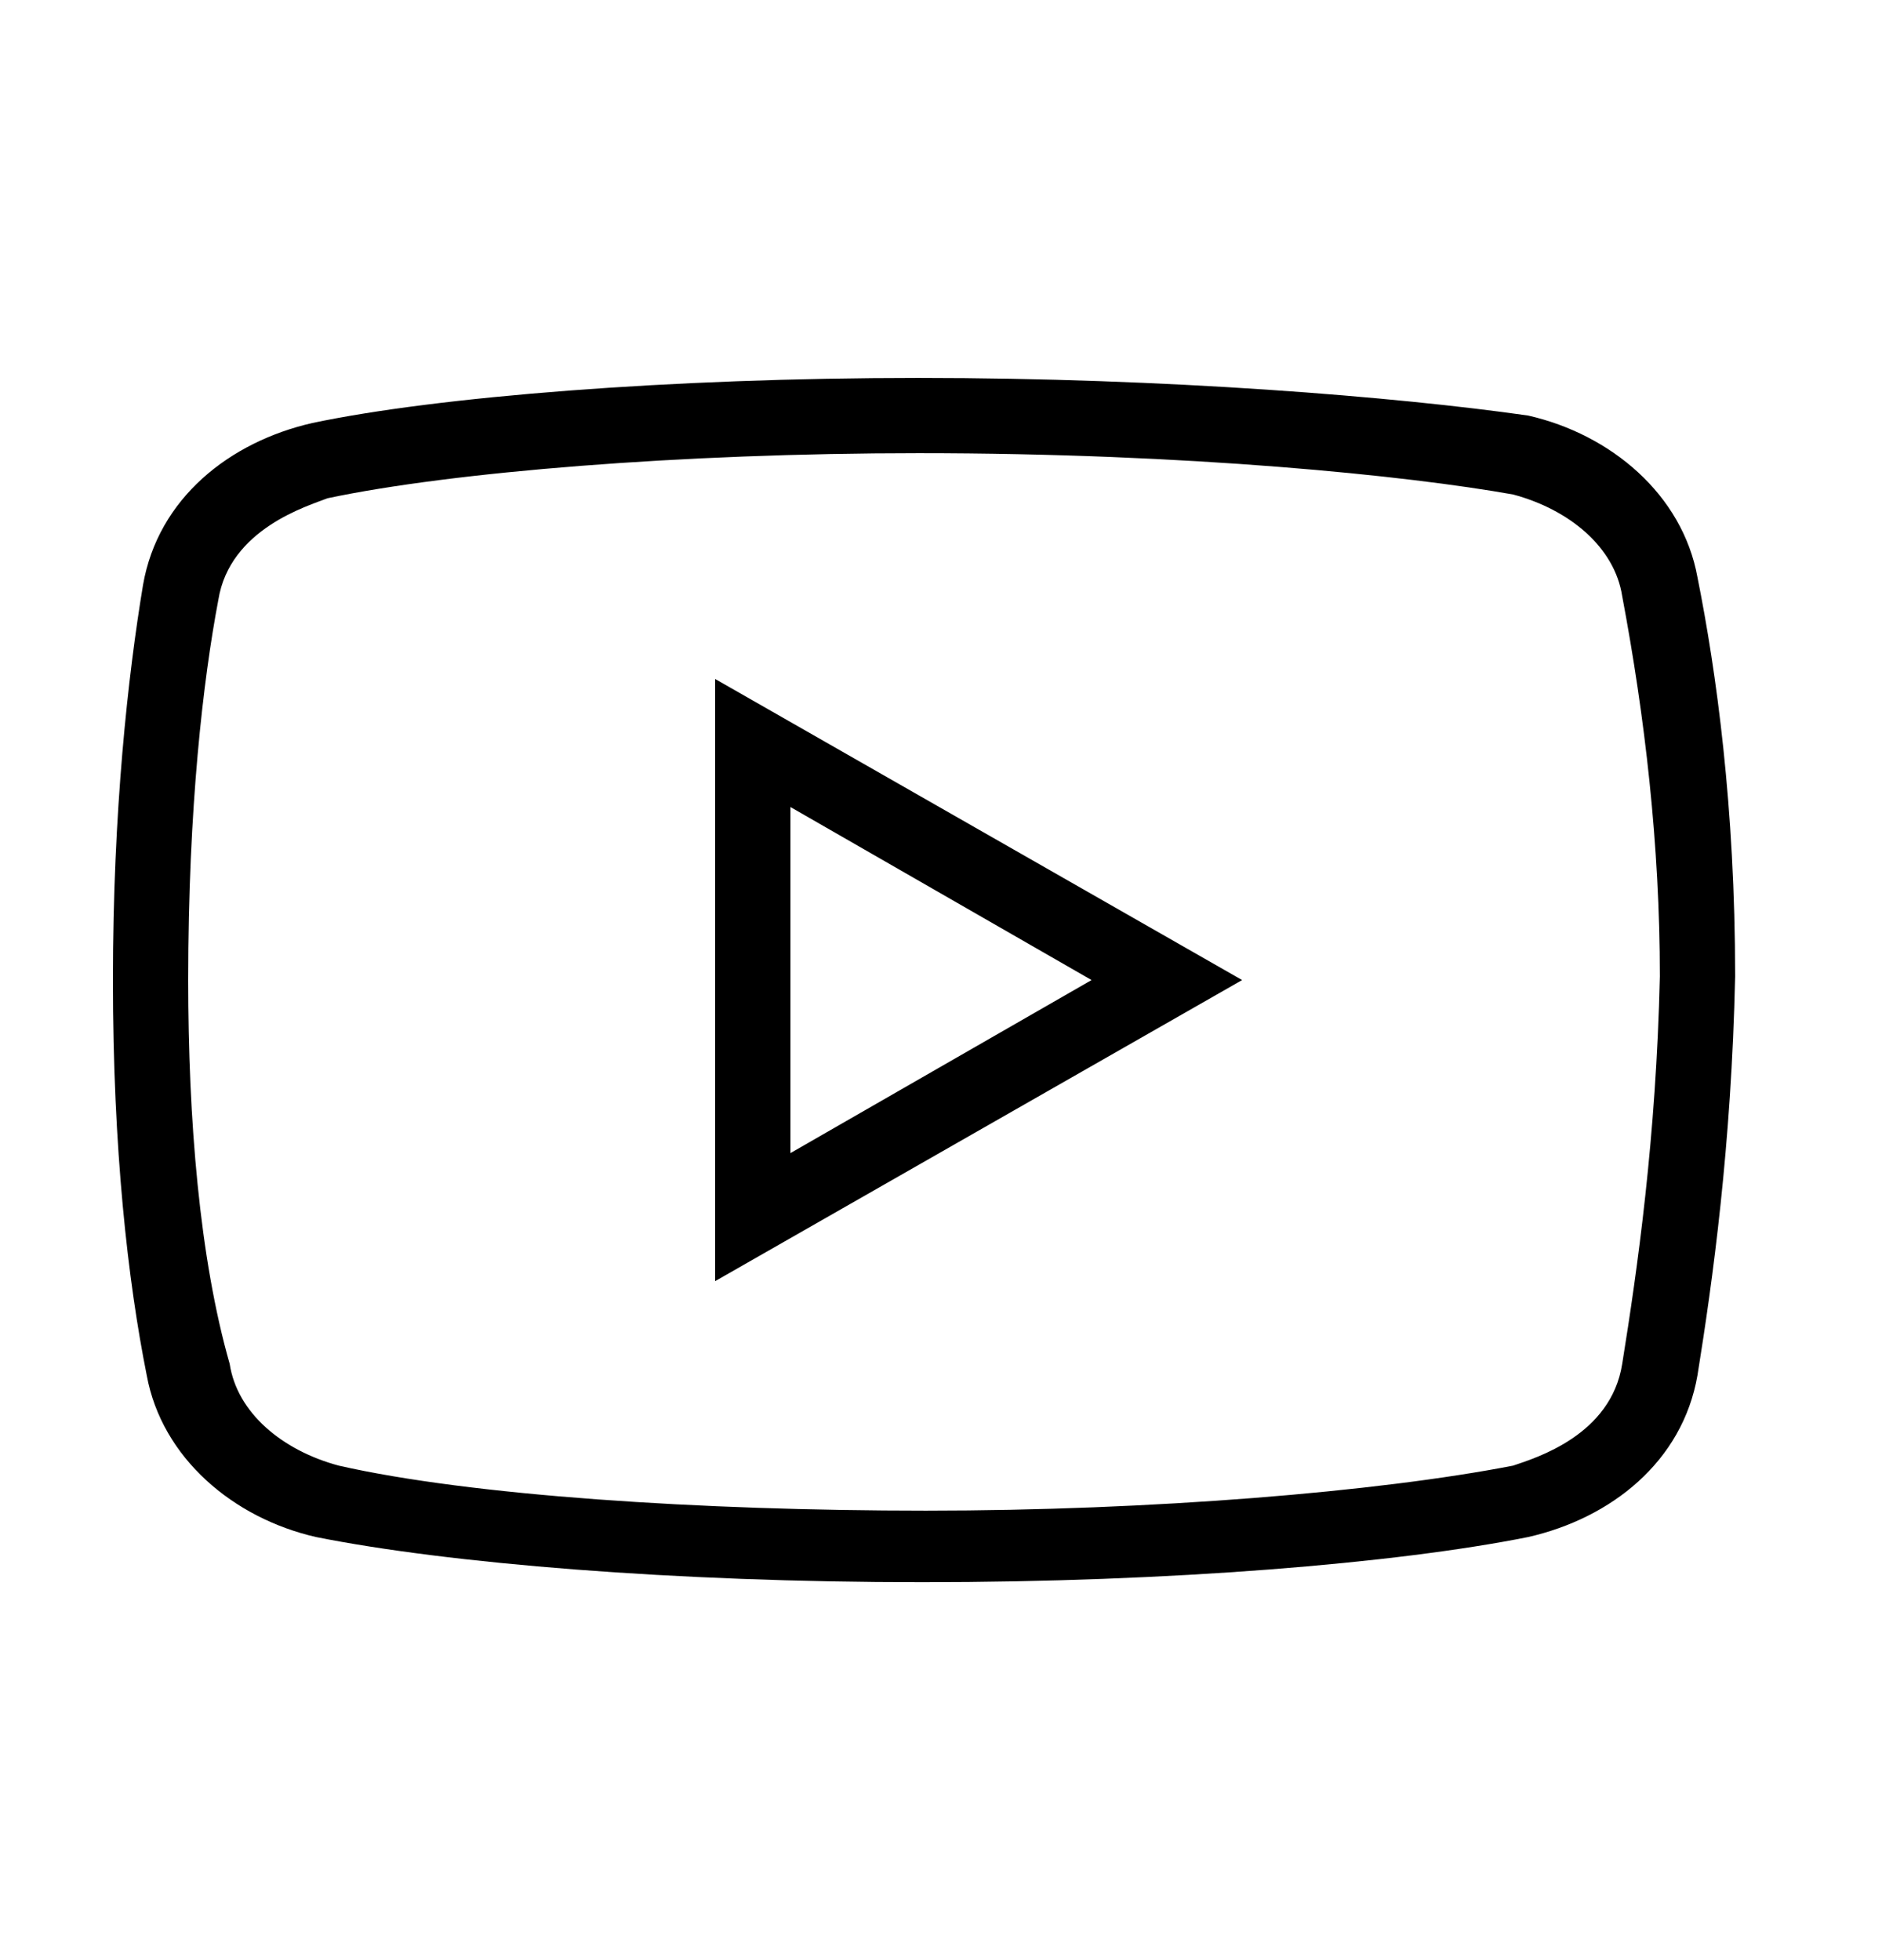 <?xml version="1.0" encoding="UTF-8"?> <svg xmlns="http://www.w3.org/2000/svg" width="24" height="25" viewBox="0 0 24 25" fill="none"><path d="M11.713 4.82C8.544 4.82 5.569 5.06 3.984 5.395C2.929 5.635 2.016 6.355 1.824 7.46C1.633 8.611 1.44 10.34 1.44 12.5C1.44 14.66 1.631 16.34 1.871 17.54C2.064 18.595 2.976 19.364 4.031 19.604C5.713 19.94 8.591 20.18 11.76 20.18C14.929 20.18 17.807 19.94 19.487 19.604C20.544 19.364 21.456 18.644 21.647 17.54C21.84 16.34 22.08 14.613 22.127 12.453C22.127 10.293 21.887 8.564 21.647 7.364C21.456 6.309 20.544 5.54 19.487 5.3C17.807 5.06 14.88 4.82 11.713 4.82ZM11.713 5.78C15.169 5.78 17.951 6.067 19.296 6.307C20.016 6.5 20.591 6.98 20.687 7.604C20.976 9.14 21.167 10.773 21.167 12.453C21.12 14.515 20.88 16.195 20.687 17.395C20.544 18.307 19.584 18.595 19.296 18.693C17.567 19.029 14.687 19.267 11.807 19.267C8.927 19.267 6 19.075 4.32 18.693C3.6 18.5 3.024 18.02 2.929 17.395C2.544 16.051 2.4 14.275 2.4 12.5C2.4 10.291 2.593 8.66 2.784 7.653C2.929 6.74 3.936 6.451 4.176 6.355C5.76 6.02 8.689 5.78 11.713 5.78ZM9.12 8.66V16.34L15.84 12.5L9.12 8.66ZM10.08 10.293L13.92 12.5L10.08 14.707V10.293Z" fill="black"></path></svg> 